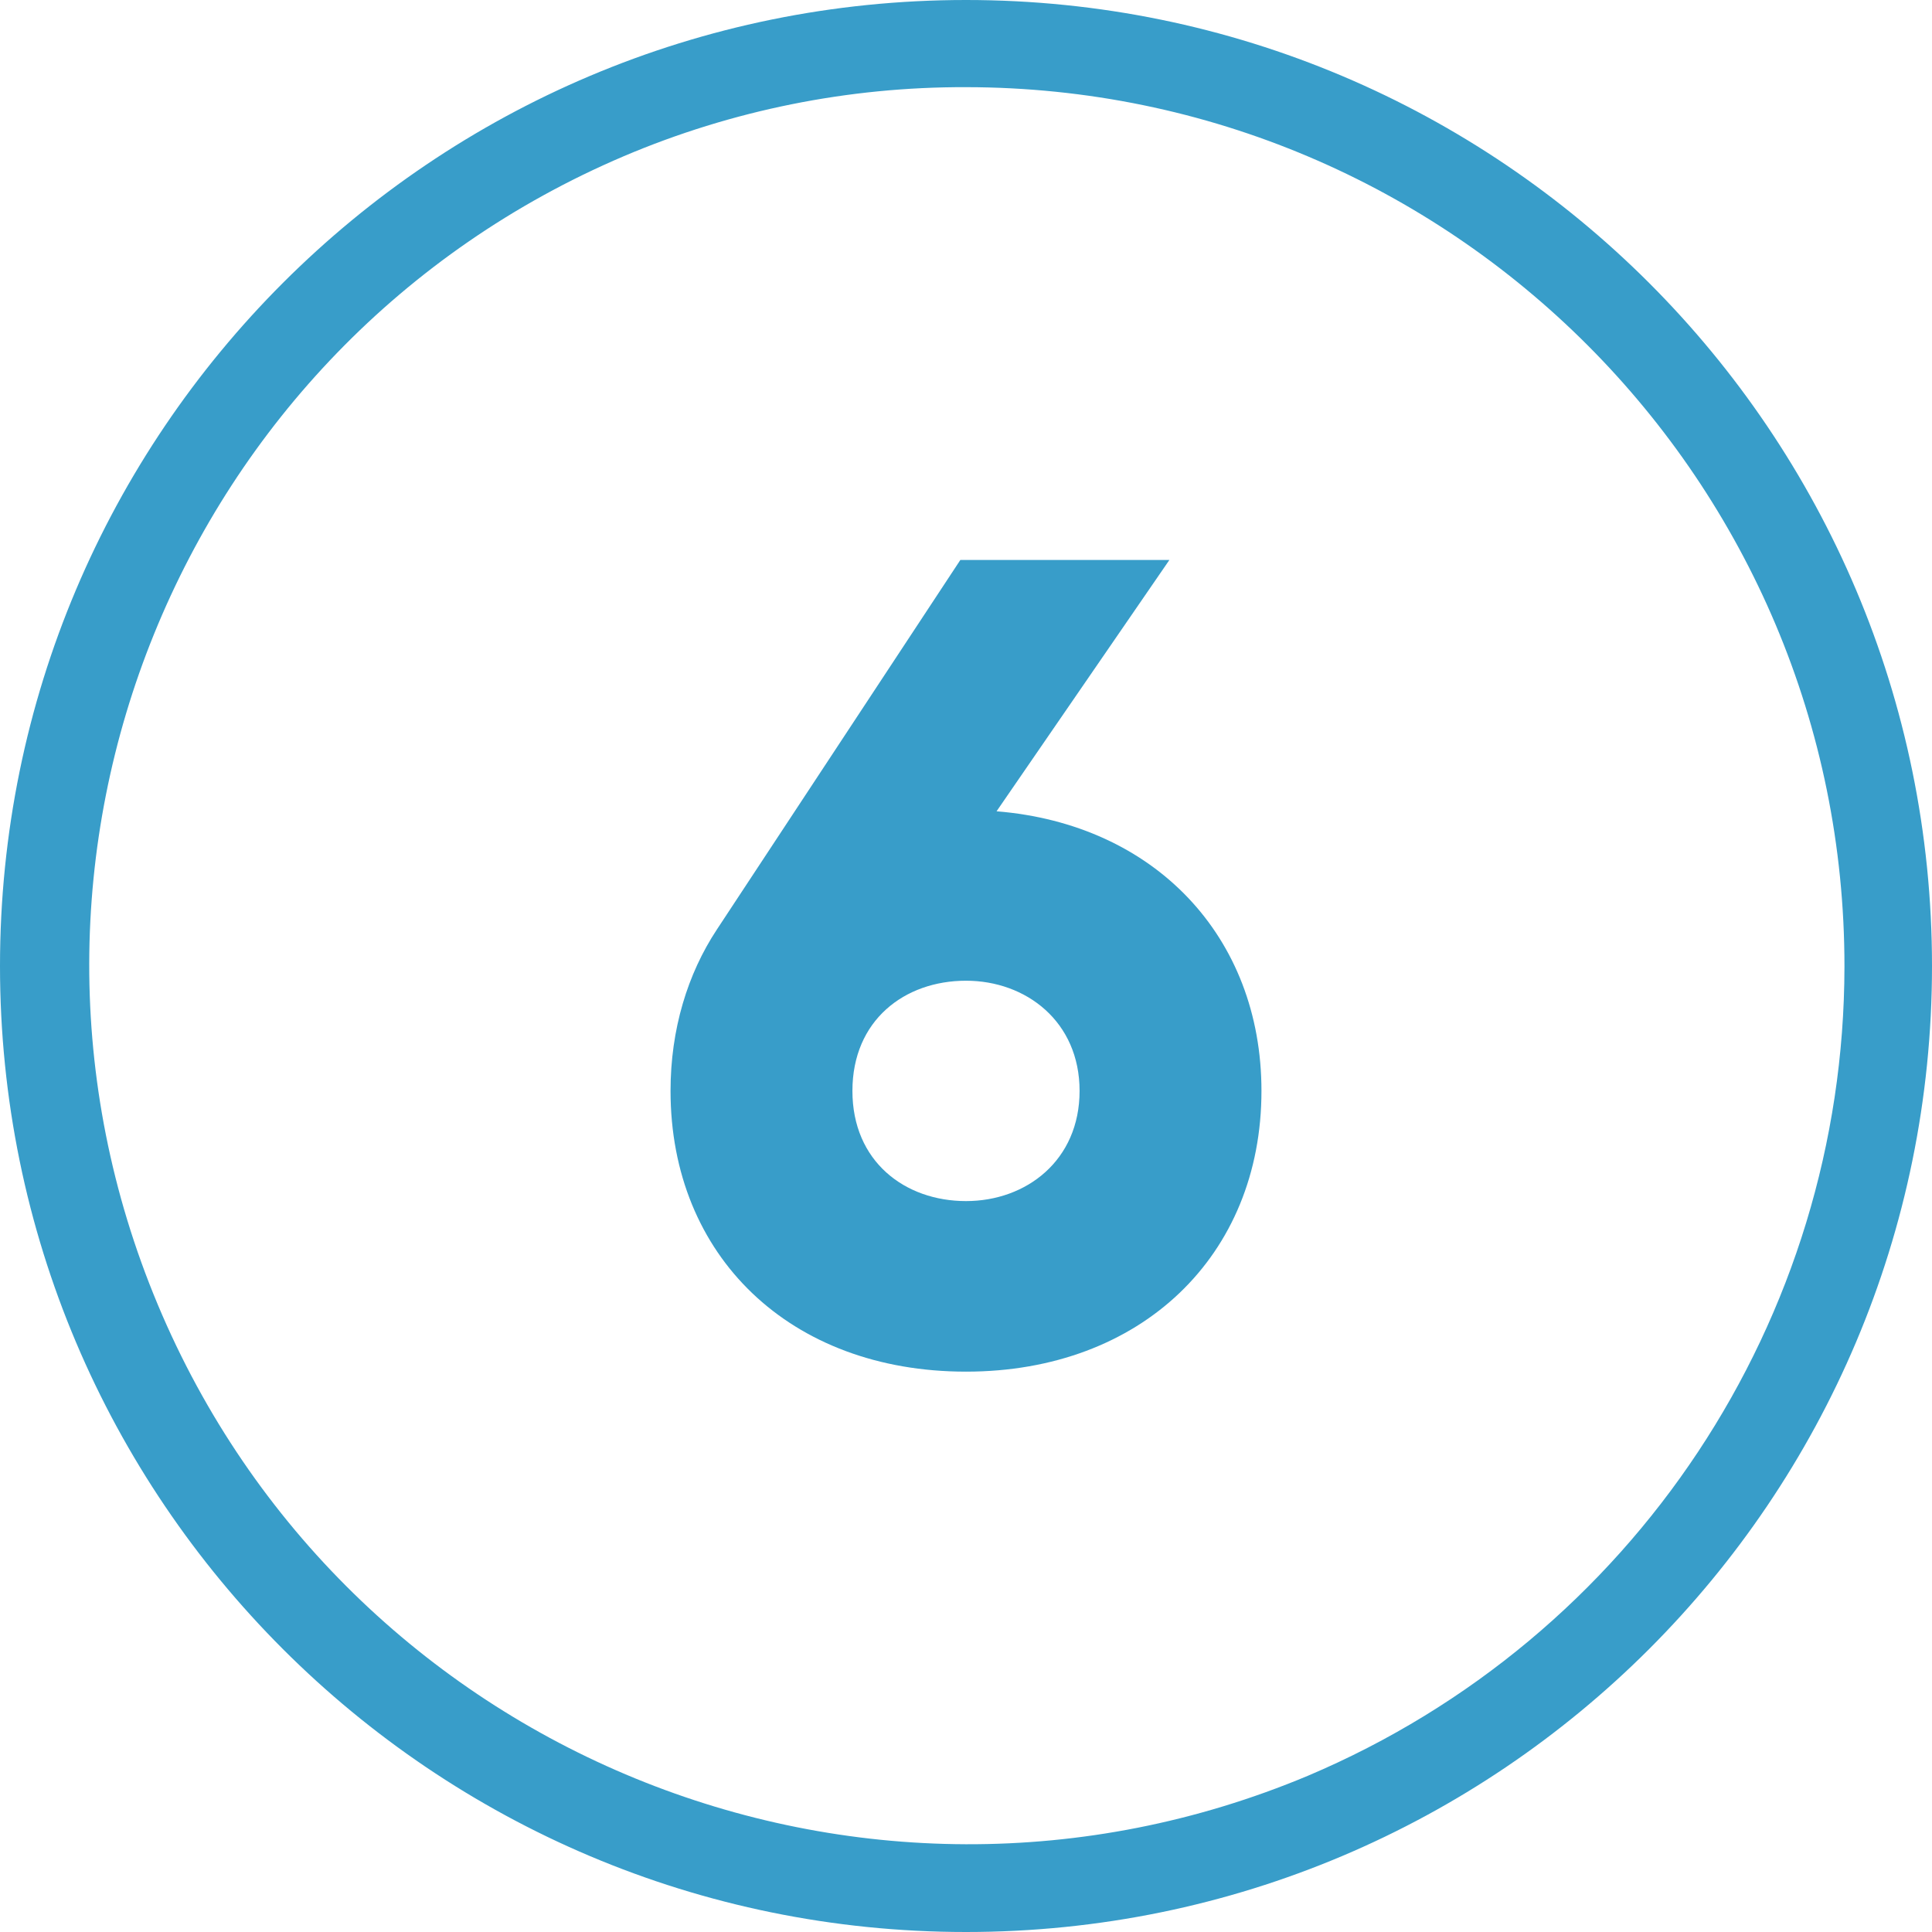 <?xml version="1.0" encoding="utf-8"?>
<!-- Generator: Adobe Illustrator 27.9.0, SVG Export Plug-In . SVG Version: 6.00 Build 0)  -->
<svg version="1.1" id="Livello_1" xmlns="http://www.w3.org/2000/svg" xmlns:xlink="http://www.w3.org/1999/xlink" x="0px" y="0px"
	 viewBox="0 0 512 512" style="enable-background:new 0 0 512 512;" xml:space="preserve">
<style type="text/css">
	.st0{fill:#389DC9;}
</style>
<g id="Layer_2">
	<g id="_07.number_6">
		<path id="background" class="st0" d="M256,23.1c128.7,0.1,232.9,104.5,232.8,233.1c-0.1,93.5-56,177.9-142.2,214.4
			C228,520.3,91.5,464.4,41.8,345.7C-7.7,227.5,47.5,91.6,165.3,41.4C194,29.2,224.9,23,256,23.1 M256,0C114.6,0,0,114.6,0,256
			s114.6,256,256,256s256-114.6,256-256S397.4,0,256,0L256,0z"/>
		<path class="st0" d="M334.3,289.1c0,43.7-31.9,74.4-78.3,74.4c-46.7,0-78.3-30.7-78.3-74.4c0-16.3,4.5-31,12.3-42.8l64.5-97.9
			h55.4L264.1,215C306,218.4,334.3,248.2,334.3,289.1z M286.1,289.1c0-18.4-14.2-29.2-30.1-29.2c-16.3,0-30.1,10.5-30.1,29.2
			s13.9,29.2,30.1,29.2C272,318.3,286.1,307.5,286.1,289.1z"/>
	</g>
</g>
</svg>

